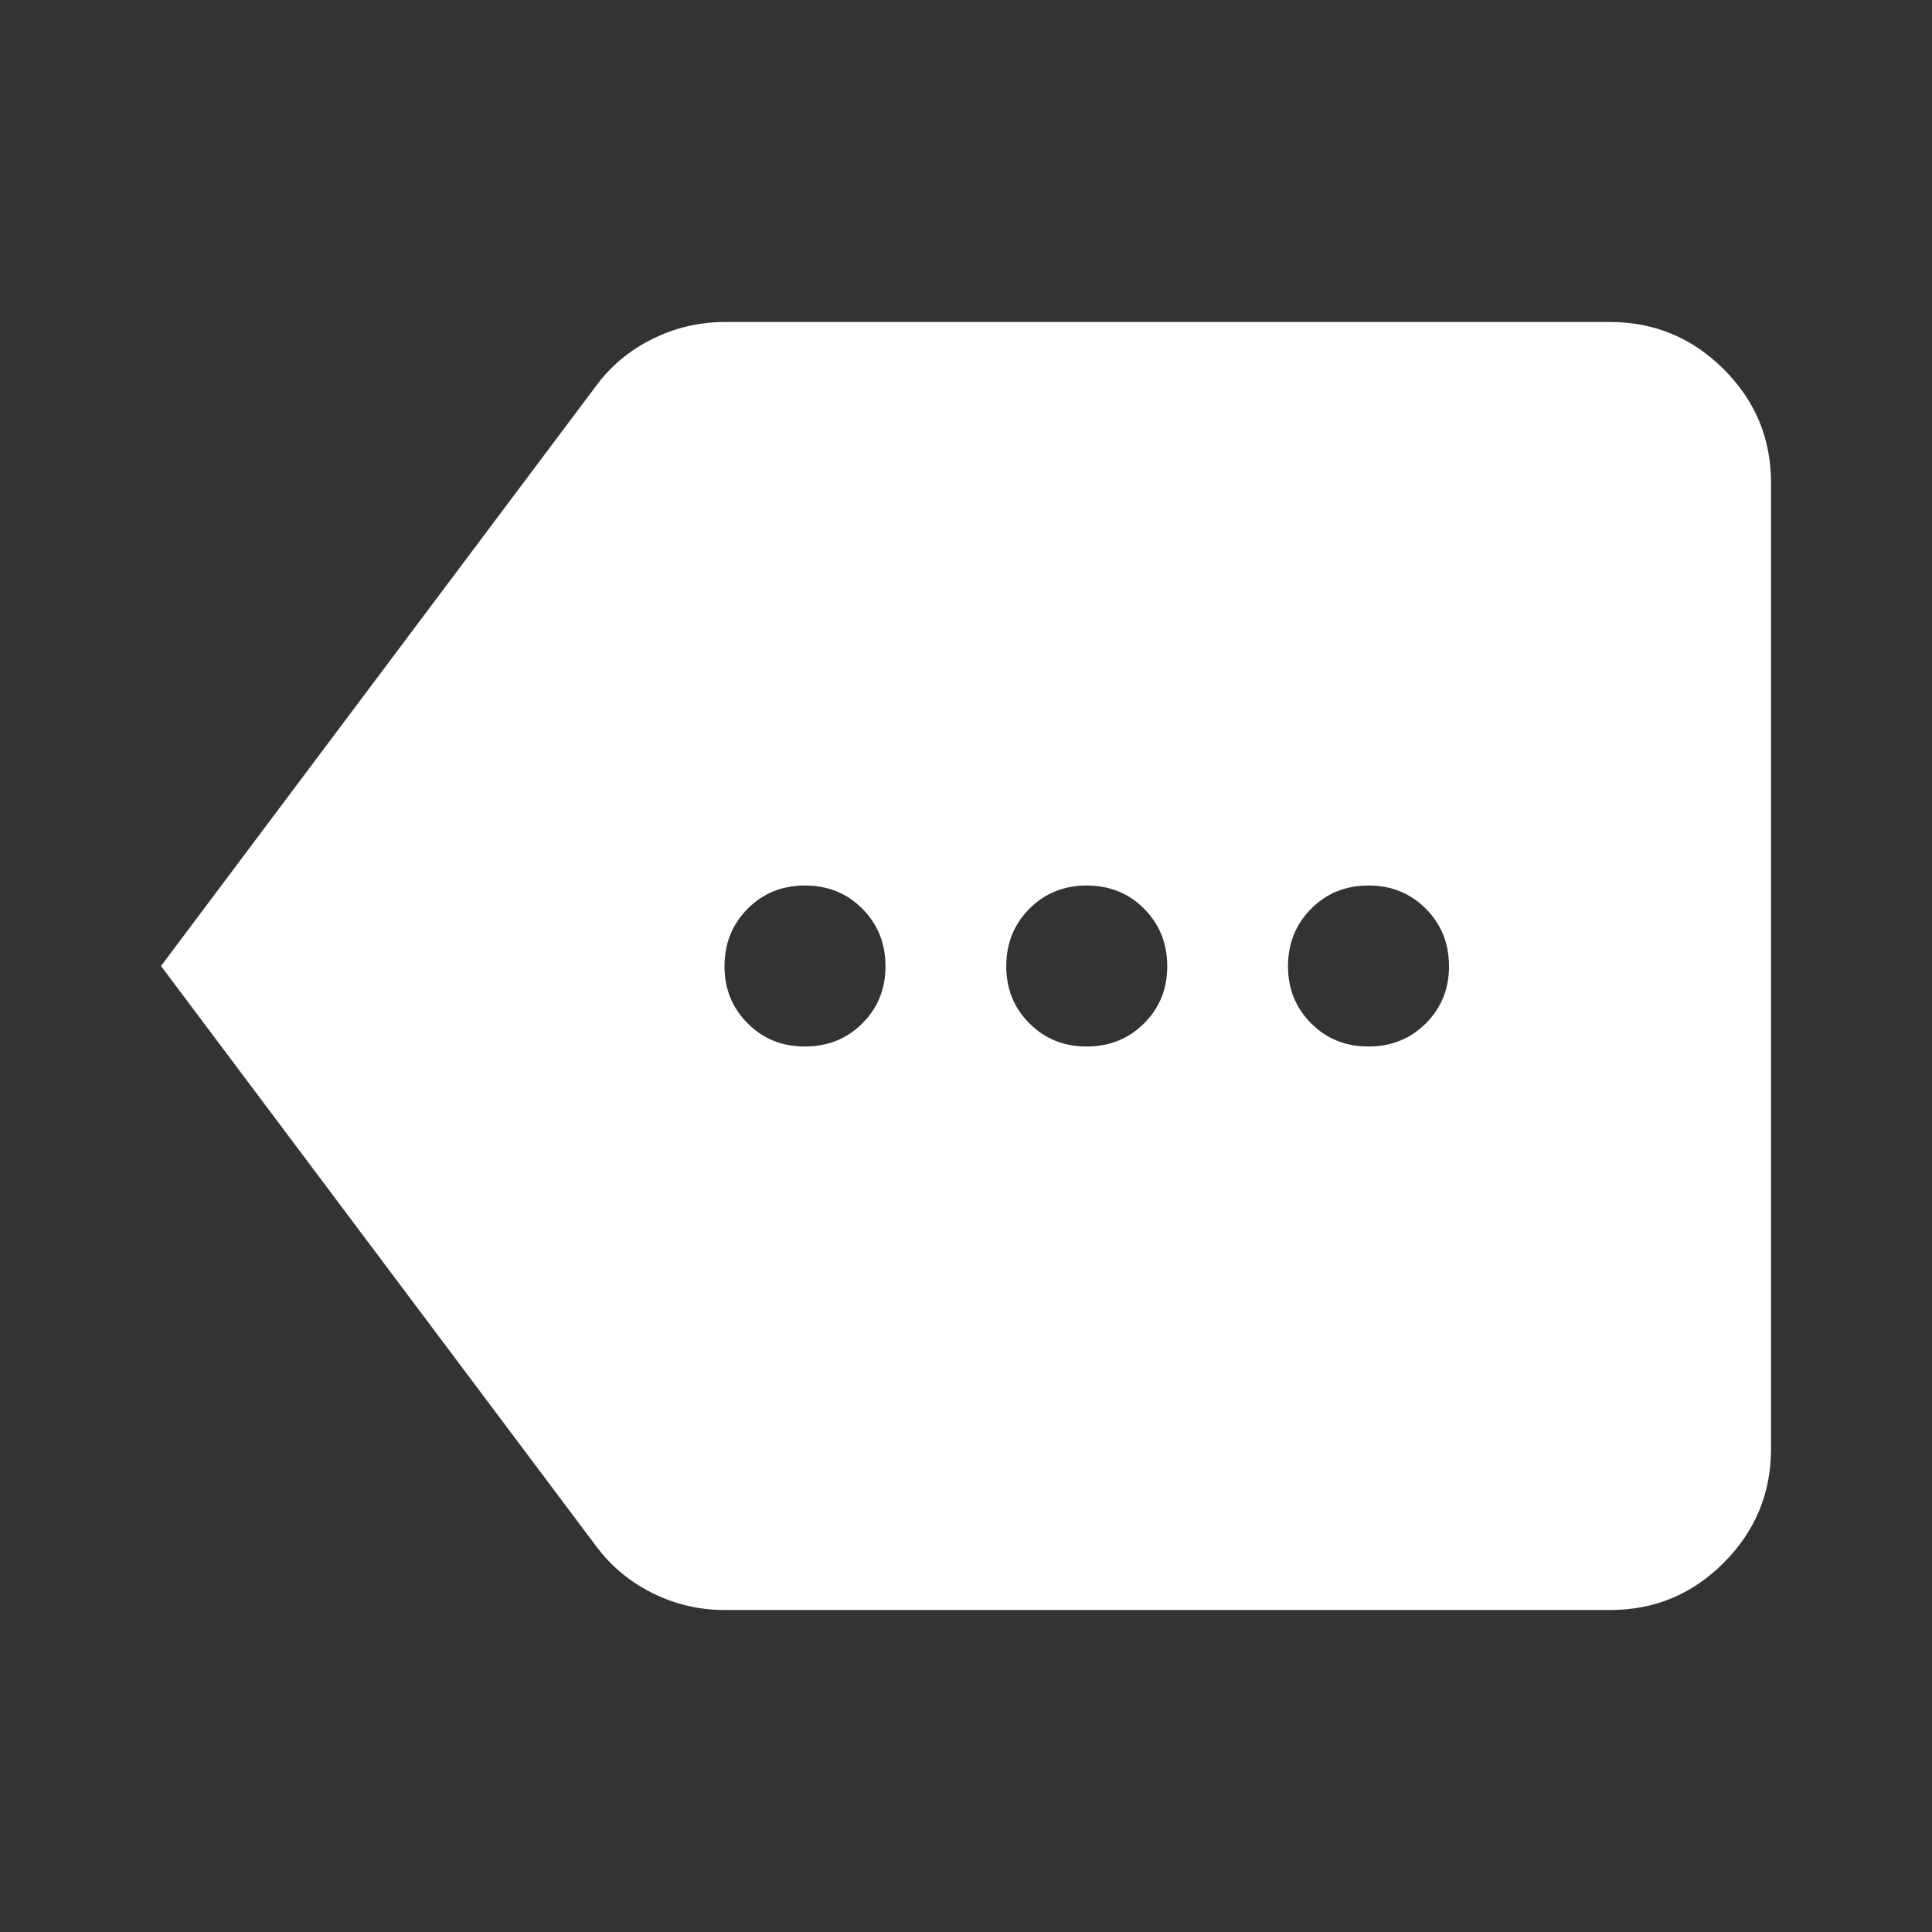 <svg width="24" height="24" viewBox="0 0 24 24" fill="none" xmlns="http://www.w3.org/2000/svg">
<rect x="0" y="0" width="24" height="24" fill="#333333" stroke="none"/>
<path d="M9 20C8.683 20 8.383 19.929 8.1 19.787C7.817 19.645 7.583 19.449 7.4 19.2L2 12L7.4 4.8C7.583 4.55 7.817 4.354 8.1 4.213C8.383 4.072 8.683 4.001 9 4H20C20.55 4 21.021 4.196 21.413 4.587C21.805 4.978 22.001 5.449 22 6V18C22 18.55 21.804 19.021 21.413 19.413C21.022 19.805 20.551 20.001 20 20H9ZM10 13C10.283 13 10.521 12.904 10.713 12.712C10.905 12.52 11.001 12.283 11 12C10.999 11.717 10.903 11.48 10.712 11.288C10.521 11.096 10.283 11 10 11C9.717 11 9.479 11.096 9.288 11.288C9.097 11.48 9.001 11.717 9 12C8.999 12.283 9.095 12.52 9.288 12.713C9.481 12.906 9.718 13.001 10 13ZM13.5 13C13.783 13 14.021 12.904 14.213 12.712C14.405 12.52 14.501 12.283 14.5 12C14.499 11.717 14.403 11.48 14.212 11.288C14.021 11.096 13.783 11 13.5 11C13.217 11 12.979 11.096 12.788 11.288C12.597 11.48 12.501 11.717 12.5 12C12.499 12.283 12.595 12.52 12.788 12.713C12.981 12.906 13.218 13.001 13.5 13ZM17 13C17.283 13 17.521 12.904 17.713 12.712C17.905 12.52 18.001 12.283 18 12C17.999 11.717 17.903 11.48 17.712 11.288C17.521 11.096 17.283 11 17 11C16.717 11 16.479 11.096 16.288 11.288C16.097 11.48 16.001 11.717 16 12C15.999 12.283 16.095 12.52 16.288 12.713C16.481 12.906 16.718 13.001 17 13Z" fill="white"/>
</svg>
